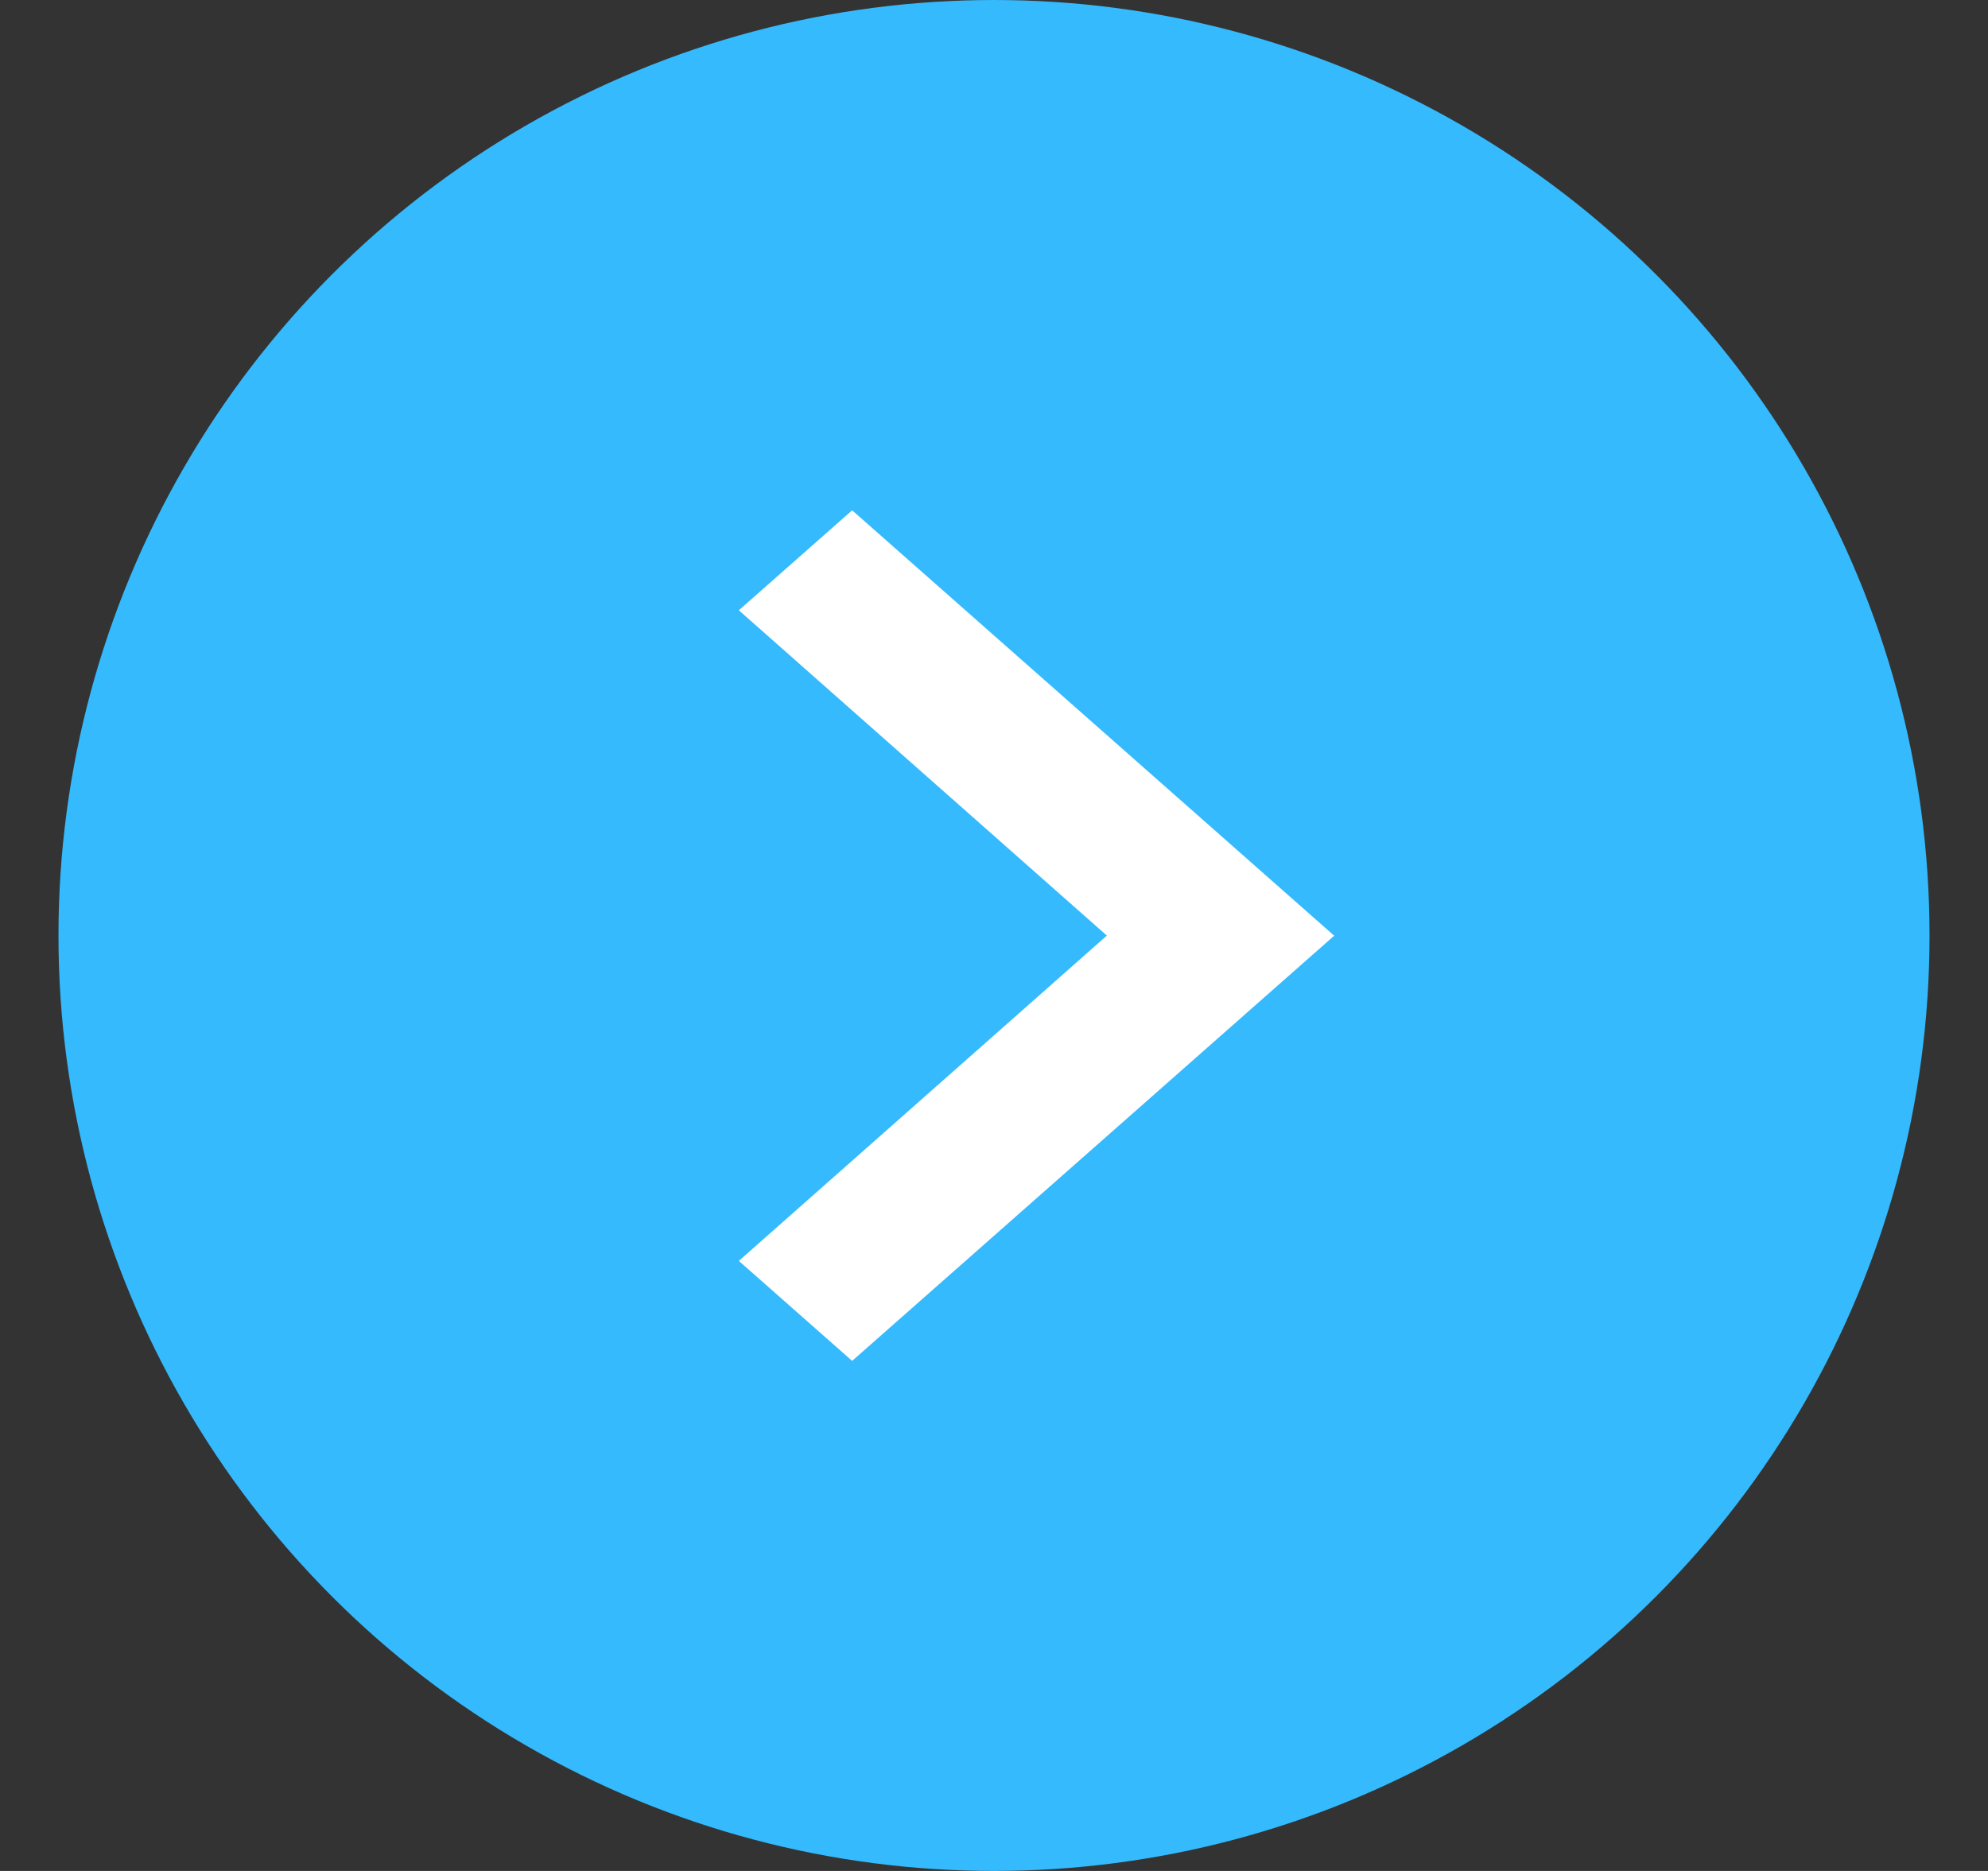 <svg fill="none" height="16" viewBox="0 0 17 16" width="17" xmlns="http://www.w3.org/2000/svg"><rect x="0" y="0" width="17" height="16" fill="#333333" stroke="none"/><circle cx="8.5" cy="8" fill="#34bafd" r="8"/><path d="m7.287 4.364-.969.855 3.147 2.782-3.147 2.782.969.855 4.122-3.636z" fill="#fff"/></svg>
